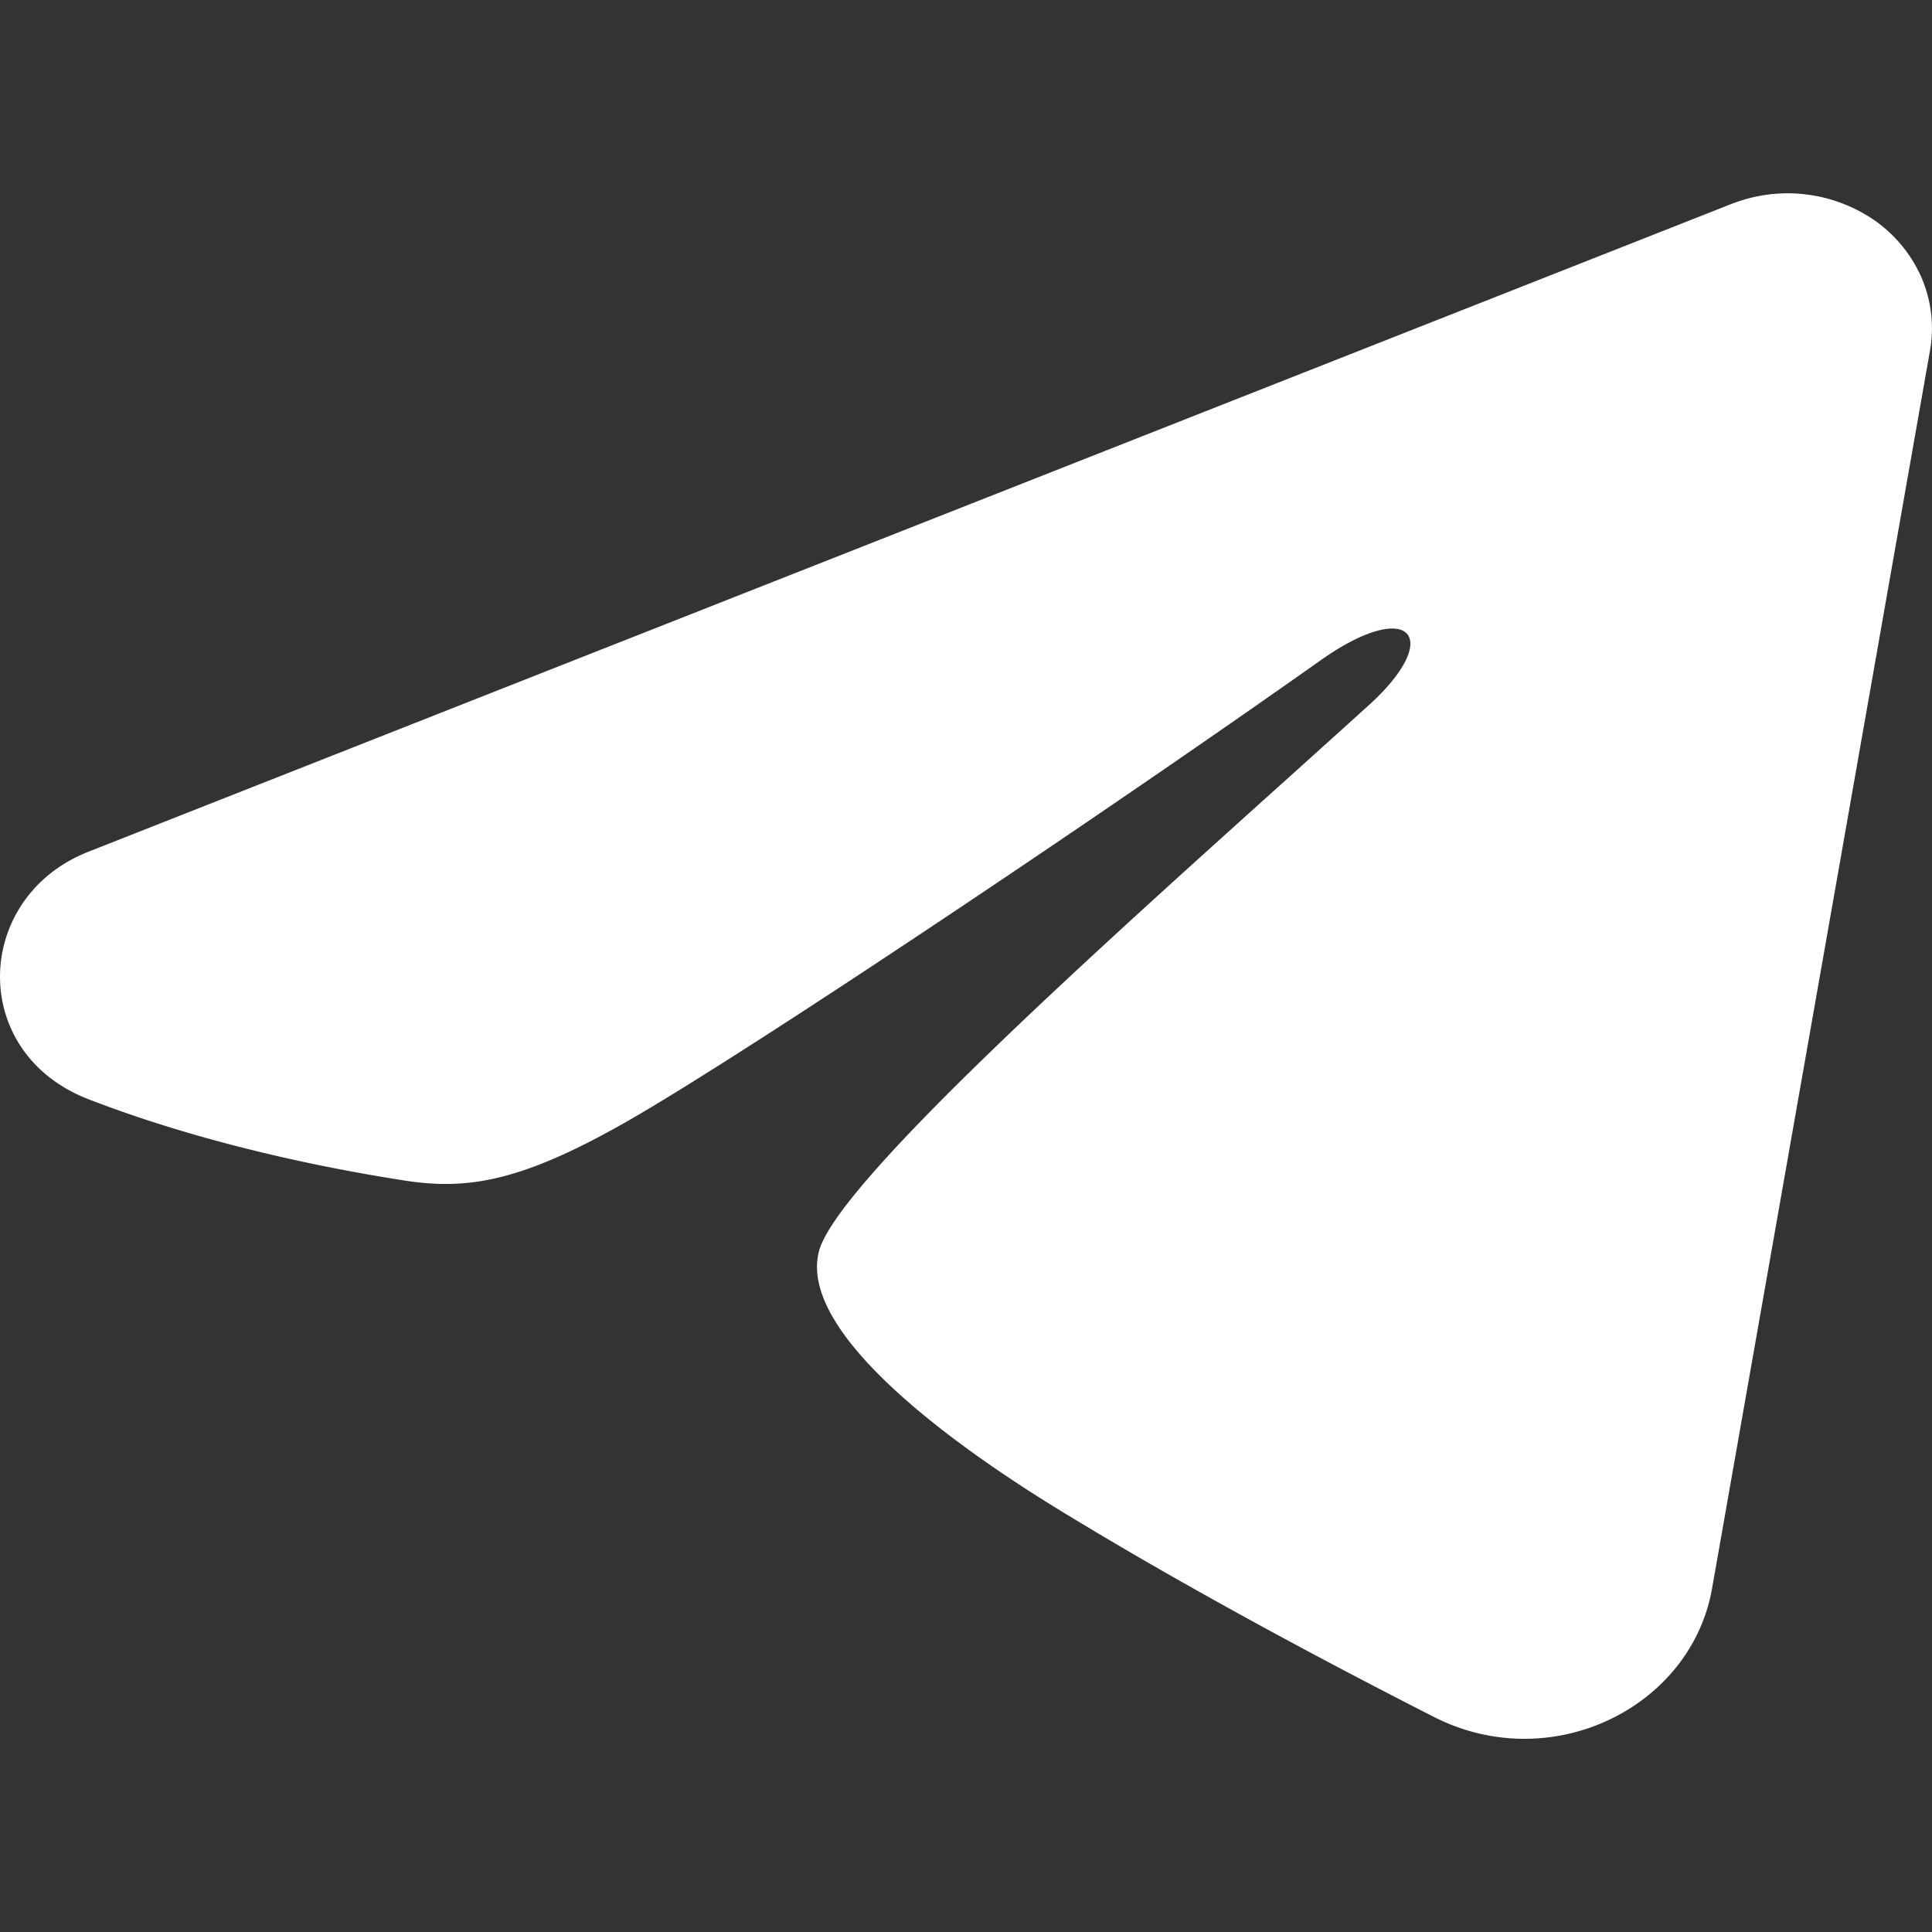 <svg width="20" height="20" viewBox="0 0 20 20" fill="#ffffff" xmlns="http://www.w3.org/2000/svg"><rect x="0" y="0" width="20" height="20" fill="#333333" stroke="none"/><path d="M17.928 2.11a1.586 1.586 0 011.504.19c.21.155.37.36.467.592.096.233.124.486.081.733l-2.257 12.82c-.219 1.236-1.667 1.945-2.878 1.329-1.013-.515-2.518-1.31-3.871-2.138-.677-.414-2.75-1.742-2.495-2.687.219-.808 3.702-3.844 5.692-5.65.781-.708.425-1.117-.498-.465-2.29 1.62-5.968 4.082-7.184 4.776-1.073.611-1.632.715-2.3.611-1.22-.19-2.352-.485-3.276-.843-1.247-.485-1.187-2.091 0-2.56L17.927 2.11z"/></svg>